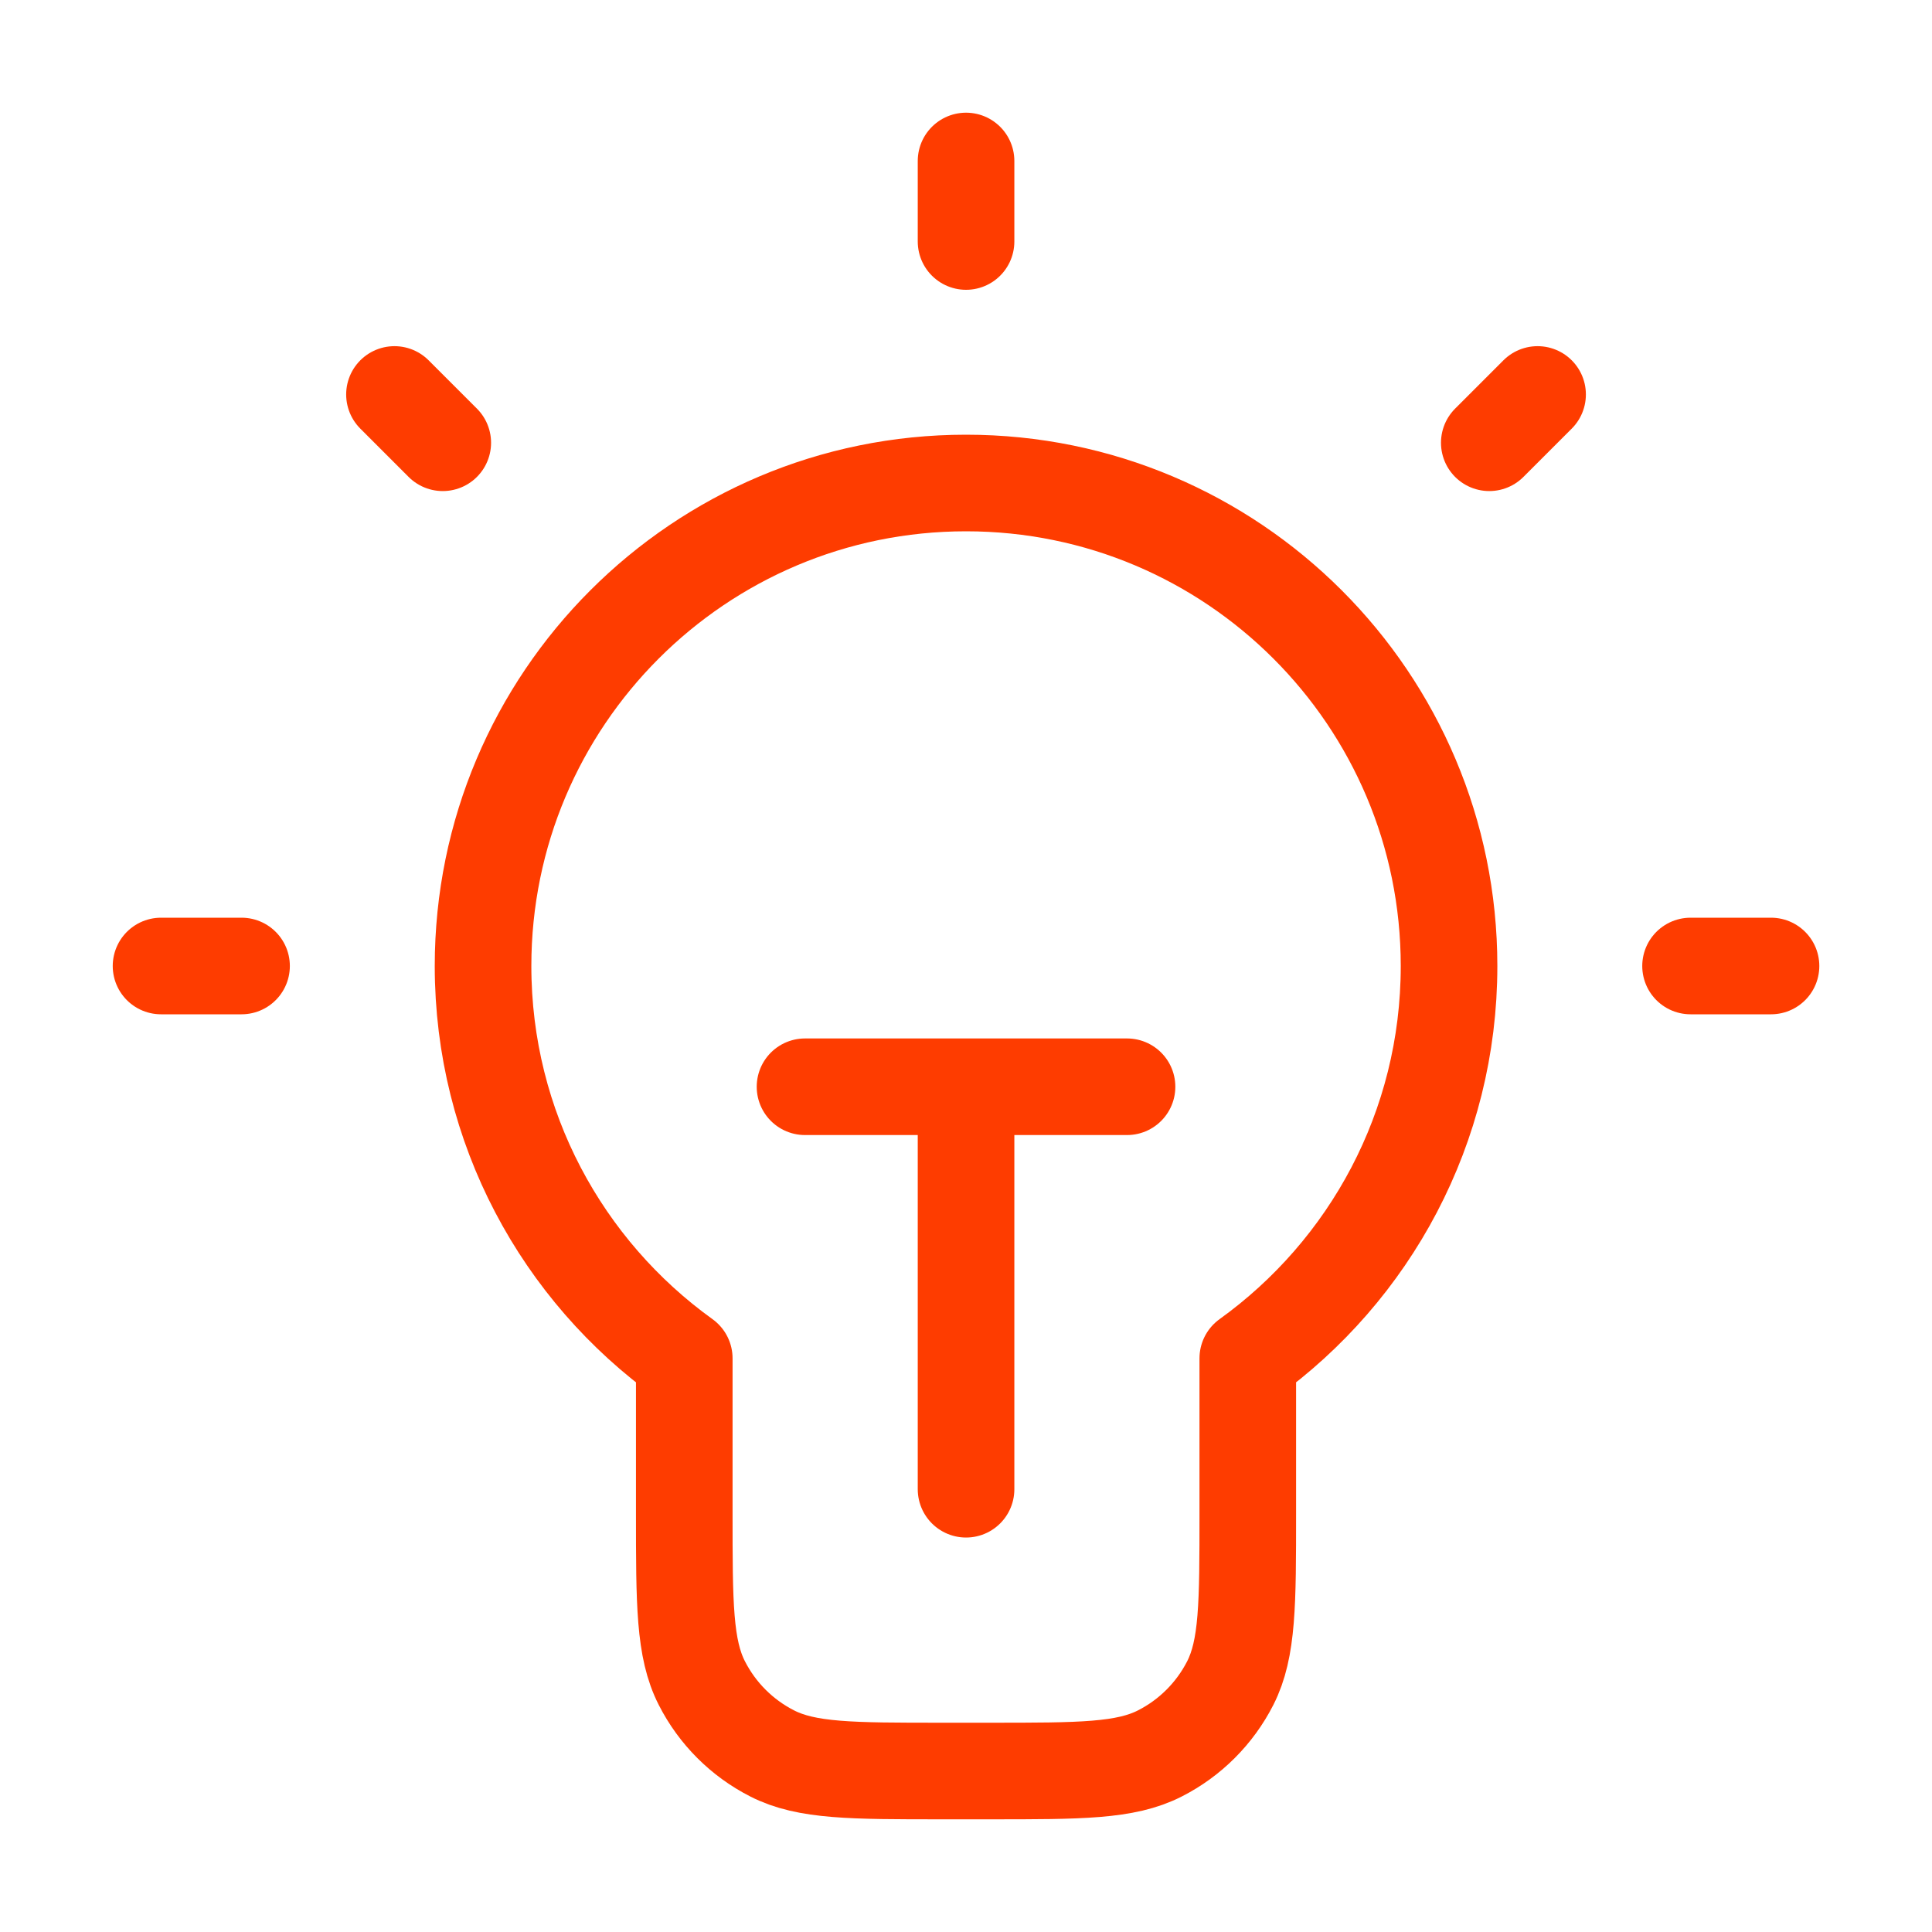<svg width="40" height="40" viewBox="0 0 40 40" fill="none" xmlns="http://www.w3.org/2000/svg">
<path d="M20.001 3.333V5M5.001 20H3.334M9.167 9.167L8.167 8.167M30.834 9.167L31.834 8.167M36.667 20H35.001M16.667 22.5H23.334M20.001 22.5V30.833M25.834 28.123C28.357 26.308 30.001 23.346 30.001 20C30.001 14.477 25.523 10 20.001 10C14.478 10 10.001 14.477 10.001 20C10.001 23.346 11.644 26.308 14.167 28.123V31.333C14.167 33.2 14.167 34.134 14.531 34.847C14.85 35.474 15.36 35.984 15.987 36.303C16.7 36.667 17.634 36.667 19.501 36.667H20.501C22.367 36.667 23.301 36.667 24.014 36.303C24.641 35.984 25.151 35.474 25.471 34.847C25.834 34.134 25.834 33.2 25.834 31.333V28.123Z" stroke="#FE3C00" stroke-width="2" stroke-linecap="round" stroke-linejoin="round"/>
</svg>
